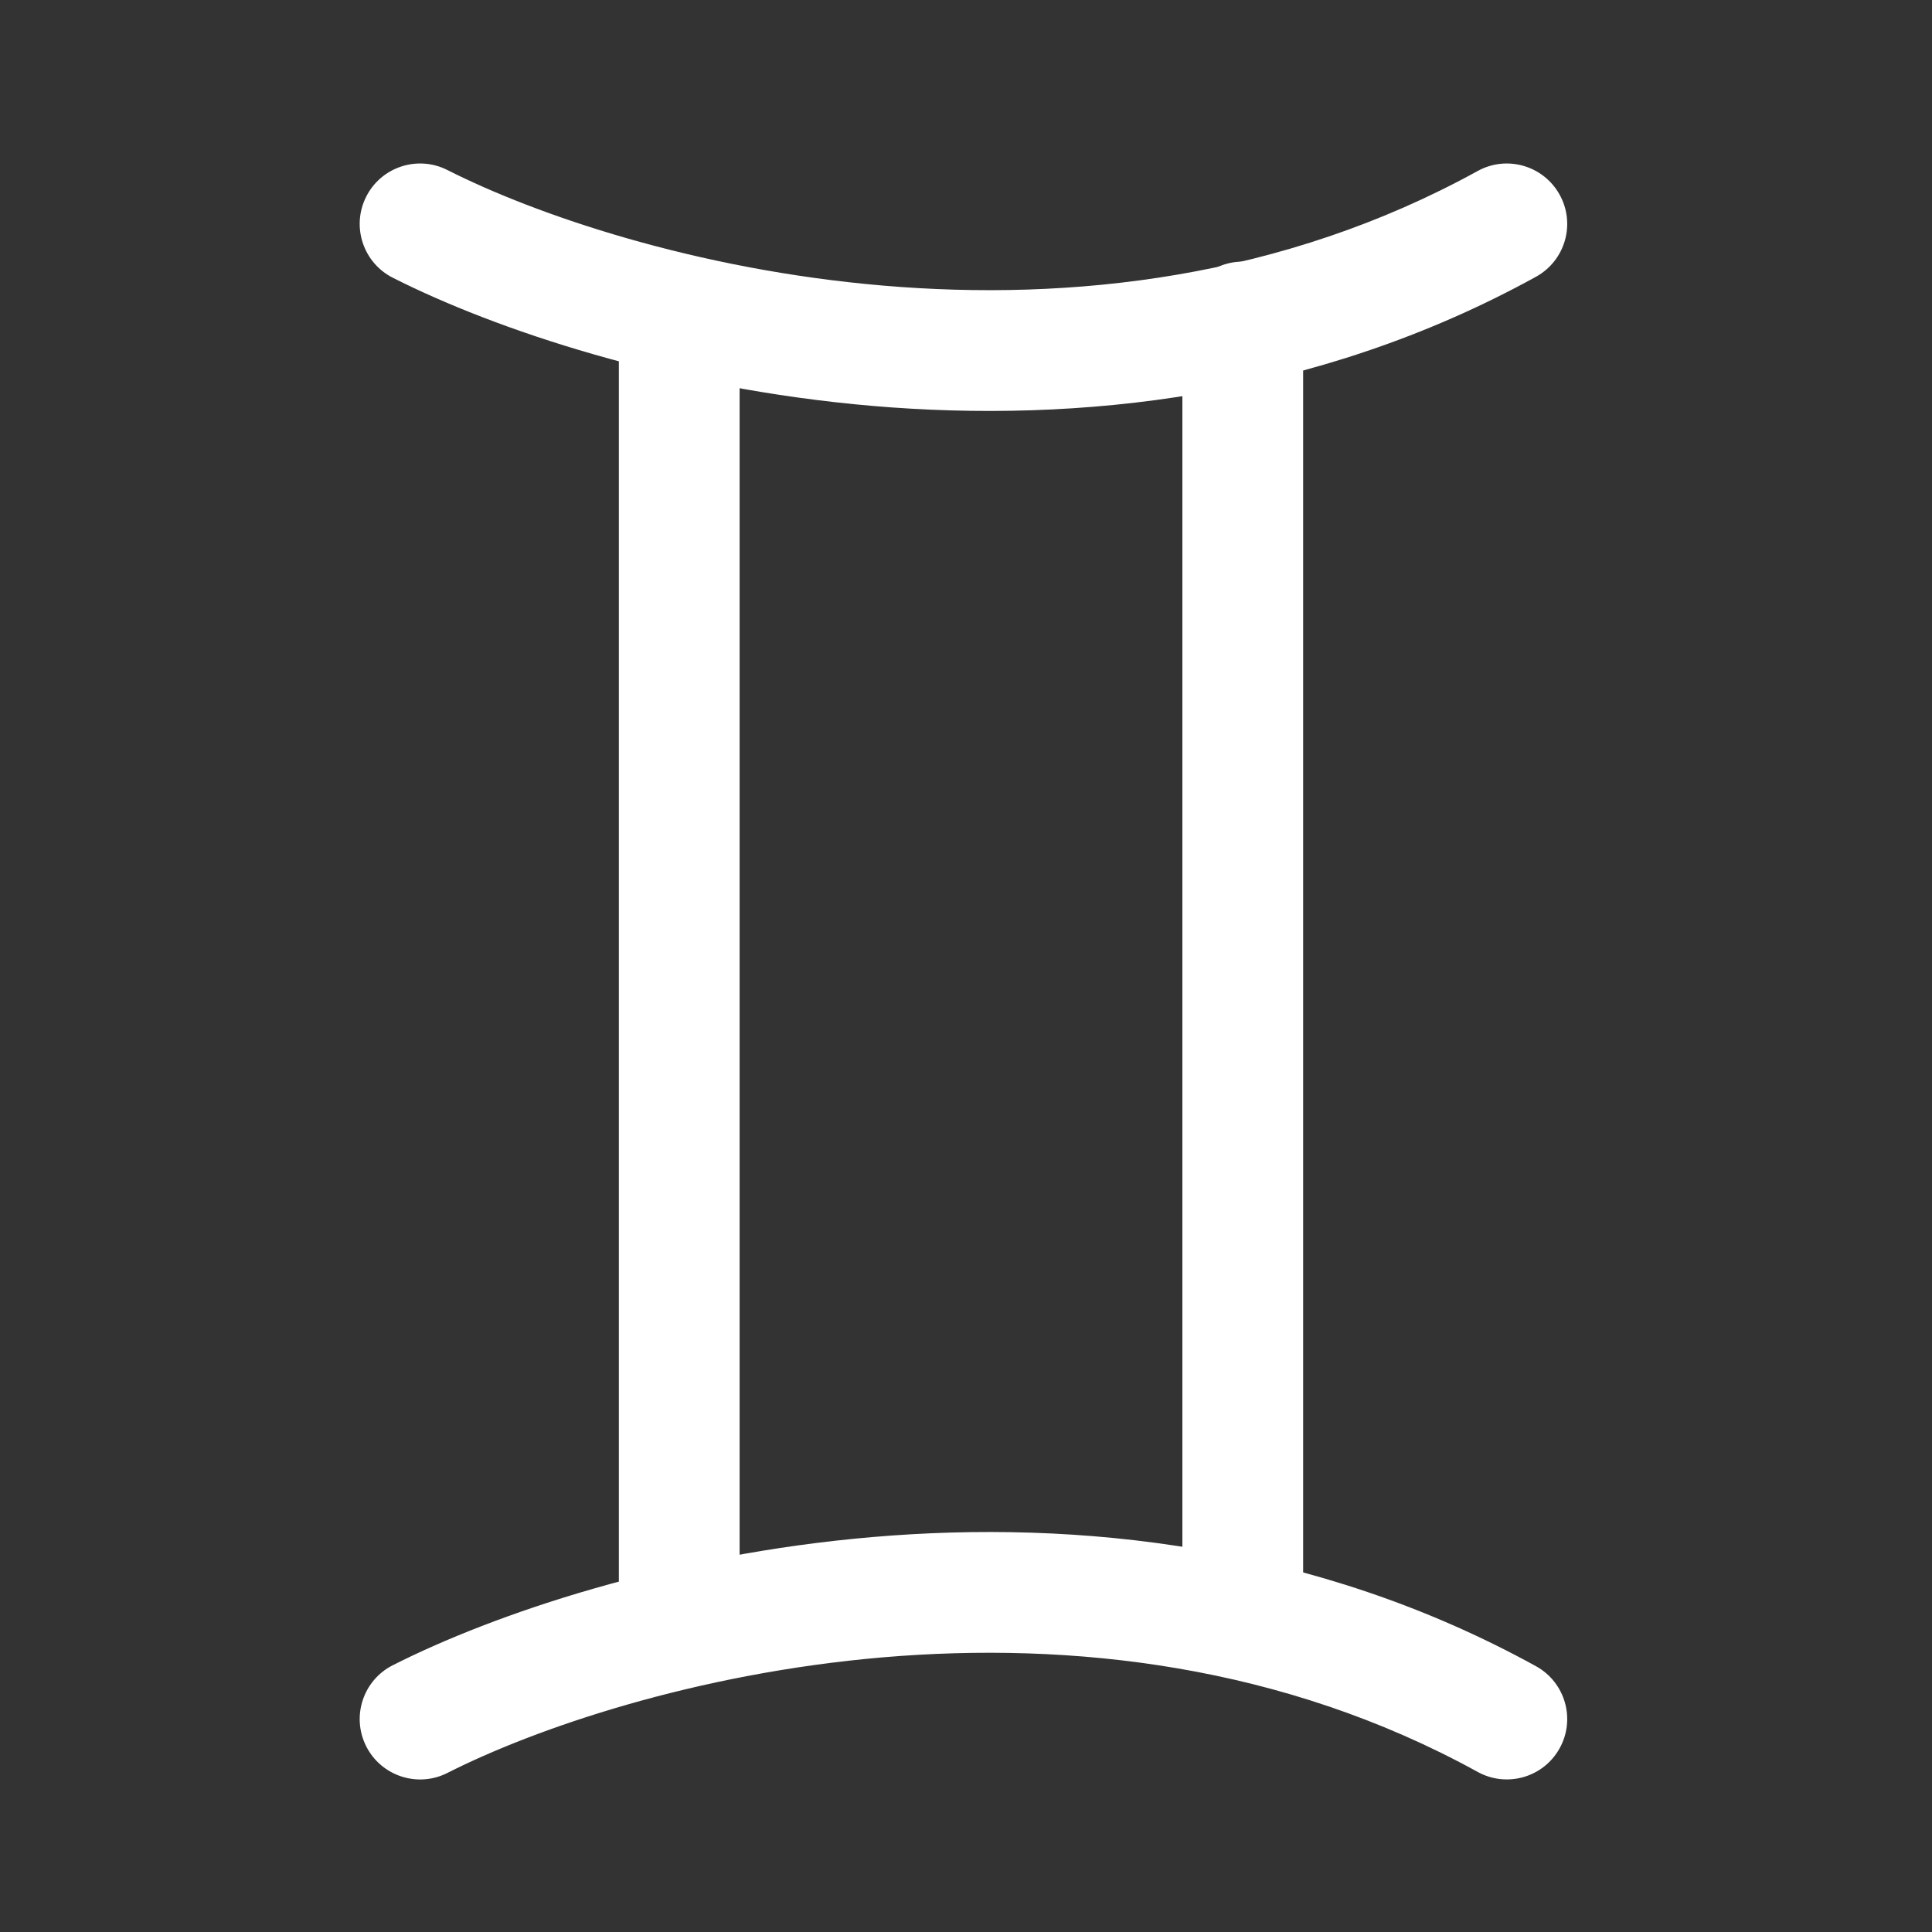 <svg width="34" height="34" viewBox="0 0 34 34" fill="none" xmlns="http://www.w3.org/2000/svg">
<rect x="0" y="0" width="34" height="34" fill="#333333" stroke="none"/>
<path fill-rule="evenodd" clip-rule="evenodd" d="M6.445 3.46C6.71 2.936 7.35 2.727 7.873 2.992C9.414 3.773 12.23 4.744 15.541 5.026C18.845 5.308 22.572 4.9 26.005 3.009C26.519 2.726 27.165 2.914 27.448 3.428C27.732 3.942 27.544 4.588 27.03 4.871C23.133 7.017 18.957 7.451 15.361 7.144C11.772 6.837 8.692 5.789 6.913 4.888C6.389 4.623 6.18 3.983 6.445 3.46Z" fill="white"/>
<path fill-rule="evenodd" clip-rule="evenodd" d="M6.445 30.733C6.71 31.256 7.35 31.466 7.873 31.201C9.414 30.42 12.23 29.449 15.541 29.166C18.845 28.885 22.572 29.293 26.005 31.183C26.519 31.466 27.165 31.279 27.448 30.765C27.732 30.251 27.544 29.605 27.03 29.322C23.133 27.175 18.957 26.742 15.361 27.049C11.772 27.355 8.692 28.404 6.913 29.305C6.389 29.57 6.18 30.209 6.445 30.733Z" fill="white"/>
<path fill-rule="evenodd" clip-rule="evenodd" d="M11.953 4.604C12.54 4.604 13.016 5.08 13.016 5.667V28.333C13.016 28.92 12.54 29.396 11.953 29.396C11.366 29.396 10.891 28.92 10.891 28.333V5.667C10.891 5.08 11.366 4.604 11.953 4.604Z" fill="white"/>
<path fill-rule="evenodd" clip-rule="evenodd" d="M21.87 4.604C22.457 4.604 22.933 5.08 22.933 5.667V28.333C22.933 28.92 22.457 29.396 21.87 29.396C21.283 29.396 20.808 28.92 20.808 28.333V5.667C20.808 5.08 21.283 4.604 21.87 4.604Z" fill="white"/>
</svg>

